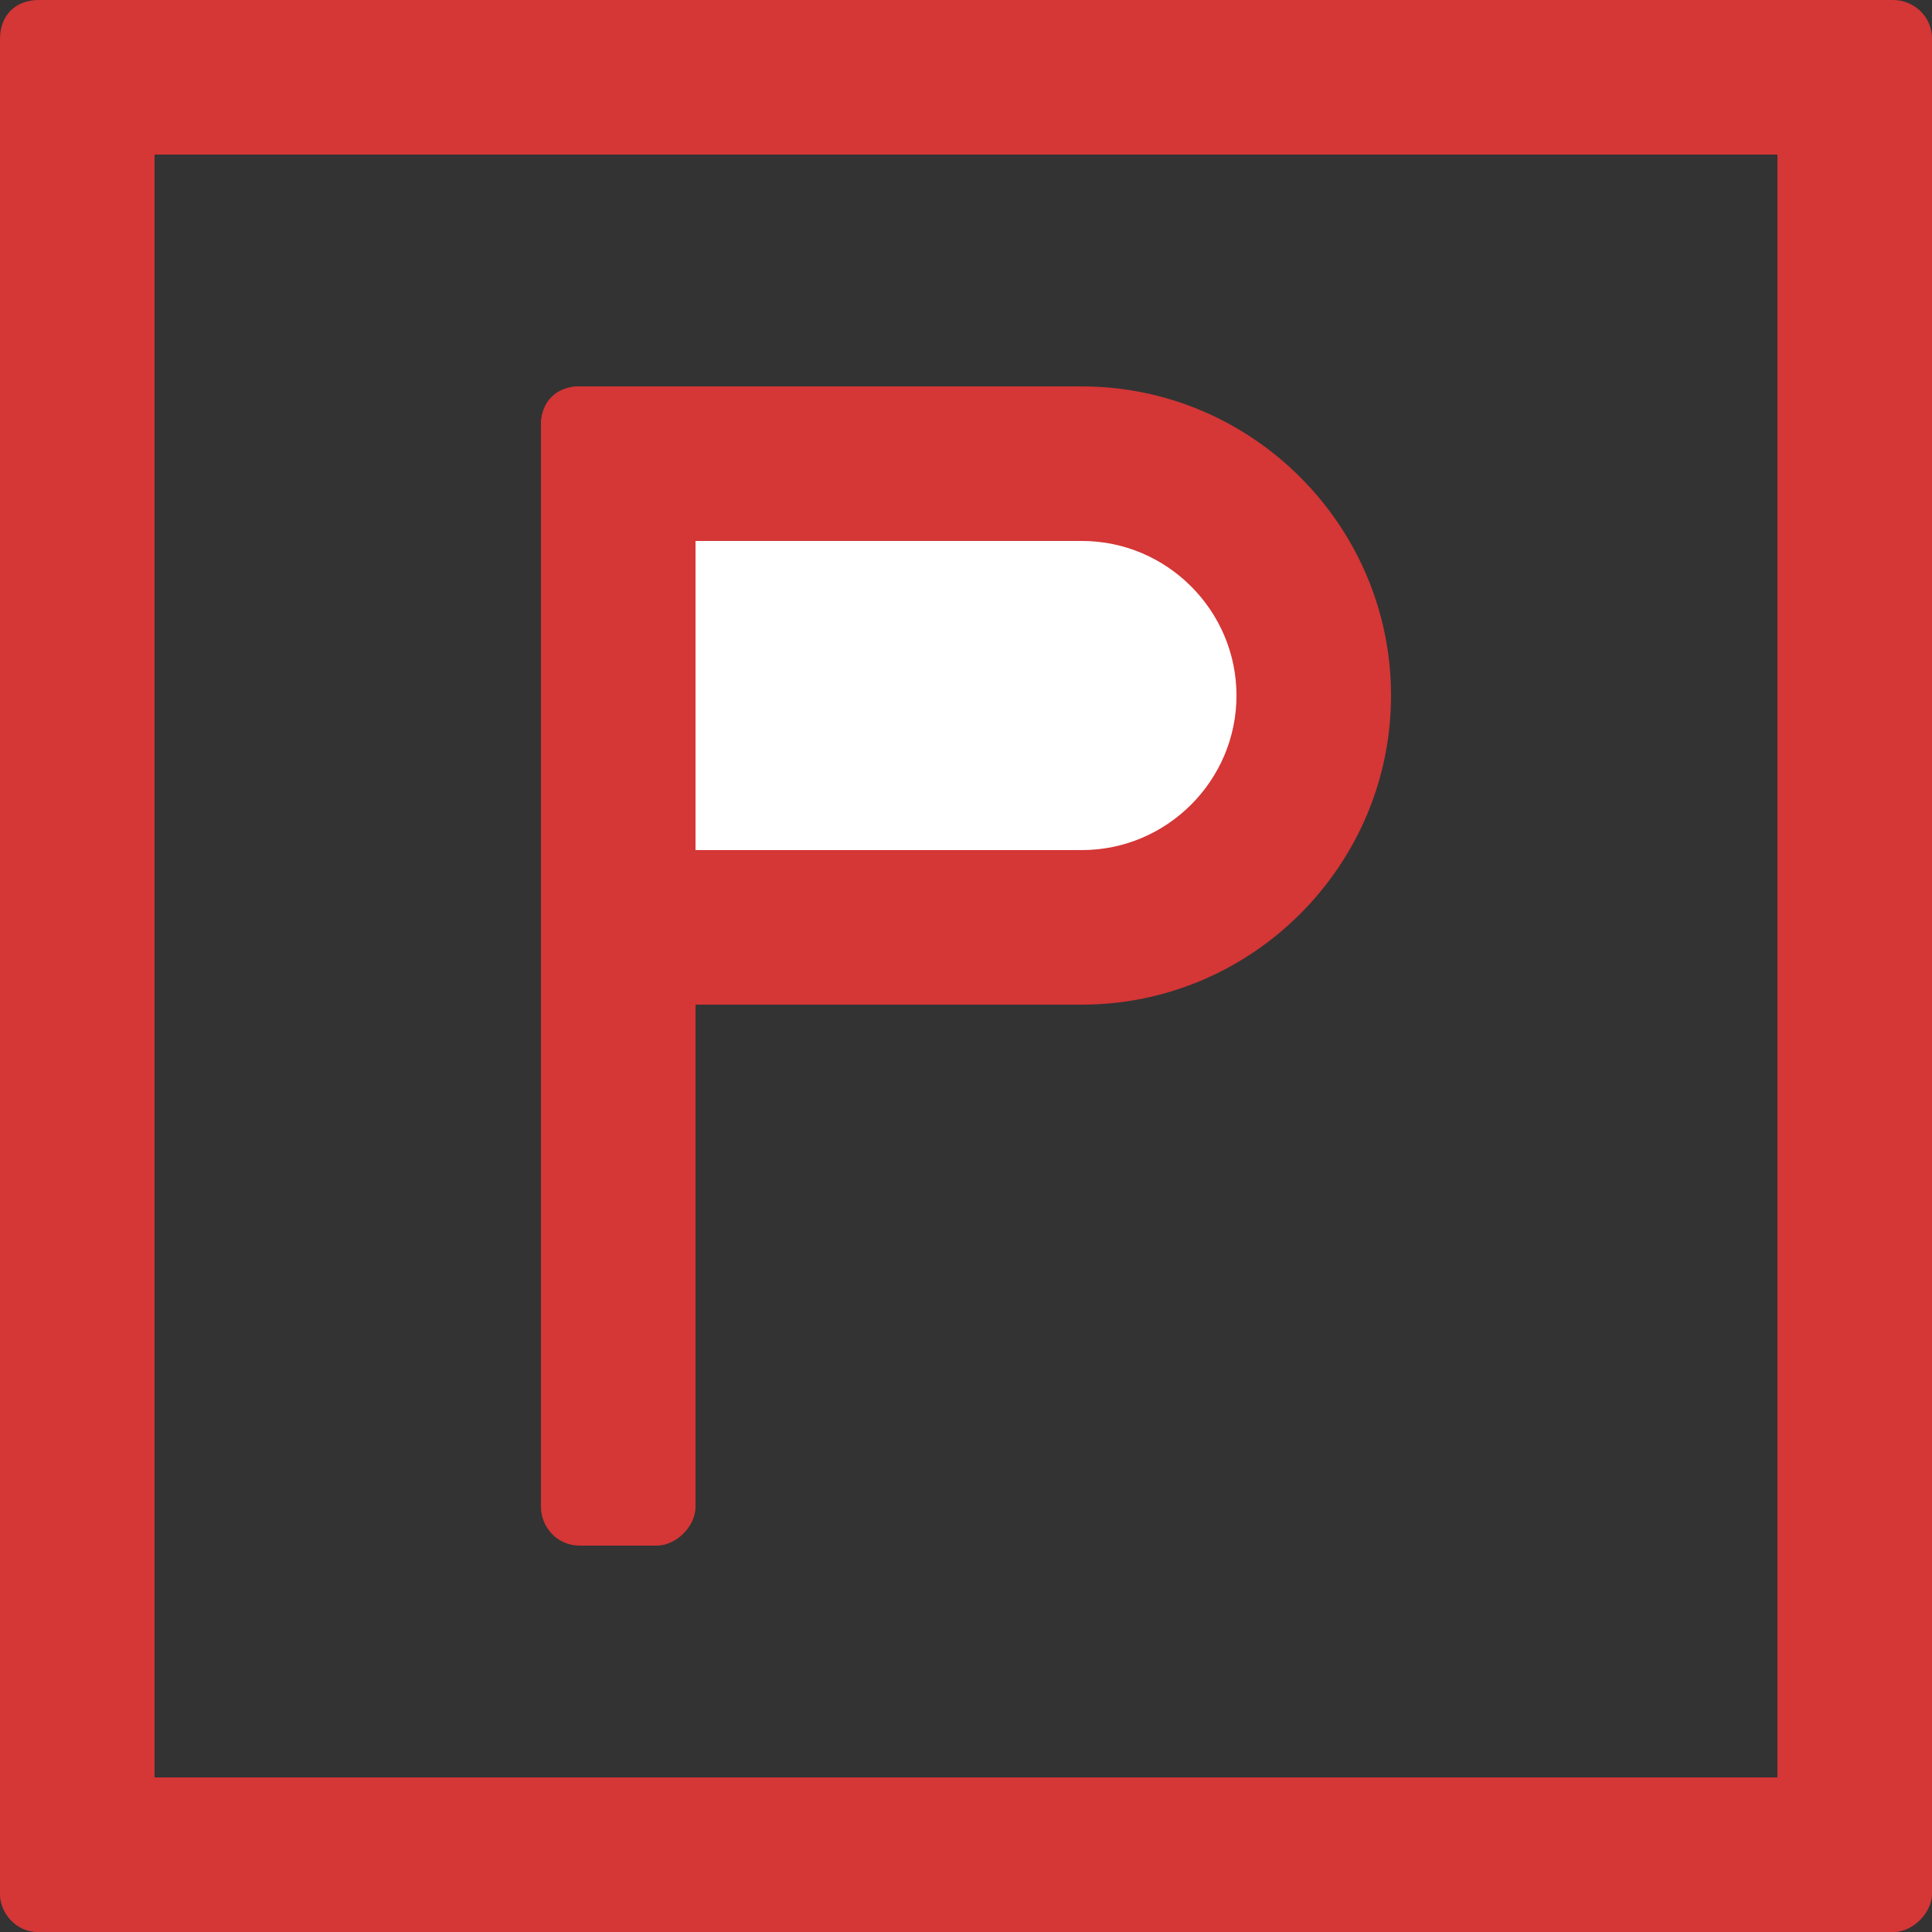 <?xml version="1.0" encoding="utf-8"?>
<!-- Generator: Adobe Illustrator 21.0.0, SVG Export Plug-In . SVG Version: 6.00 Build 0)  -->
<svg version="1.1" id="Layer_3" xmlns="http://www.w3.org/2000/svg" xmlns:xlink="http://www.w3.org/1999/xlink" x="0px" y="0px"
	 viewBox="0 0 50 50" style="enable-background:new 0 0 50 50;" xml:space="preserve">
<rect x="0" y="0" width="50" height="50" fill="#333333" stroke="none"/>
<style type="text/css">
	.st0{fill:#D53636;}
	.st1{fill:#FFFFFF;}
</style>
<path class="st0" d="M3,50H1c-0.6,0-1-0.5-1-1L0,3c0-0.5,0.4-1,1-1h2c0.5,0,1,0.5,1,1v46C4,49.5,3.5,50,3,50z"/>
<path class="st0" d="M49,50h-2c-0.5,0-1-0.5-1-1V3c0-0.5,0.5-1,1-1h2c0.5,0,1,0.5,1,1v46C50,49.5,49.5,50,49,50z"/>
<path class="st0" d="M1,4h48c0.5,0,1-0.5,1-1V1c0-0.6-0.5-1-1-1L1,0C0.4,0,0,0.4,0,1v2C0,3.5,0.4,4,1,4z"/>
<path class="st0" d="M1,50h48c0.5,0,1-0.5,1-1v-2c0-0.5-0.5-1-1-1H1c-0.6,0-1,0.5-1,1v2C0,49.5,0.4,50,1,50z"/>
<path class="st0" d="M15,10h13c4.4,0,8,3.6,8,8v0c0,4.4-3.6,8-8,8H15c-0.6,0-1-0.5-1-1V11C14,10.4,14.4,10,15,10z"/>
<path class="st0" d="M17,40h-2c-0.6,0-1-0.5-1-1V11c0-0.6,0.4-1,1-1h2c0.5,0,1,0.4,1,1v28C18,39.5,17.5,40,17,40z"/>
<path class="st1" d="M18,14h10c2.2,0,4,1.8,4,4v0c0,2.2-1.8,4-4,4H18V14z"/>
</svg>
